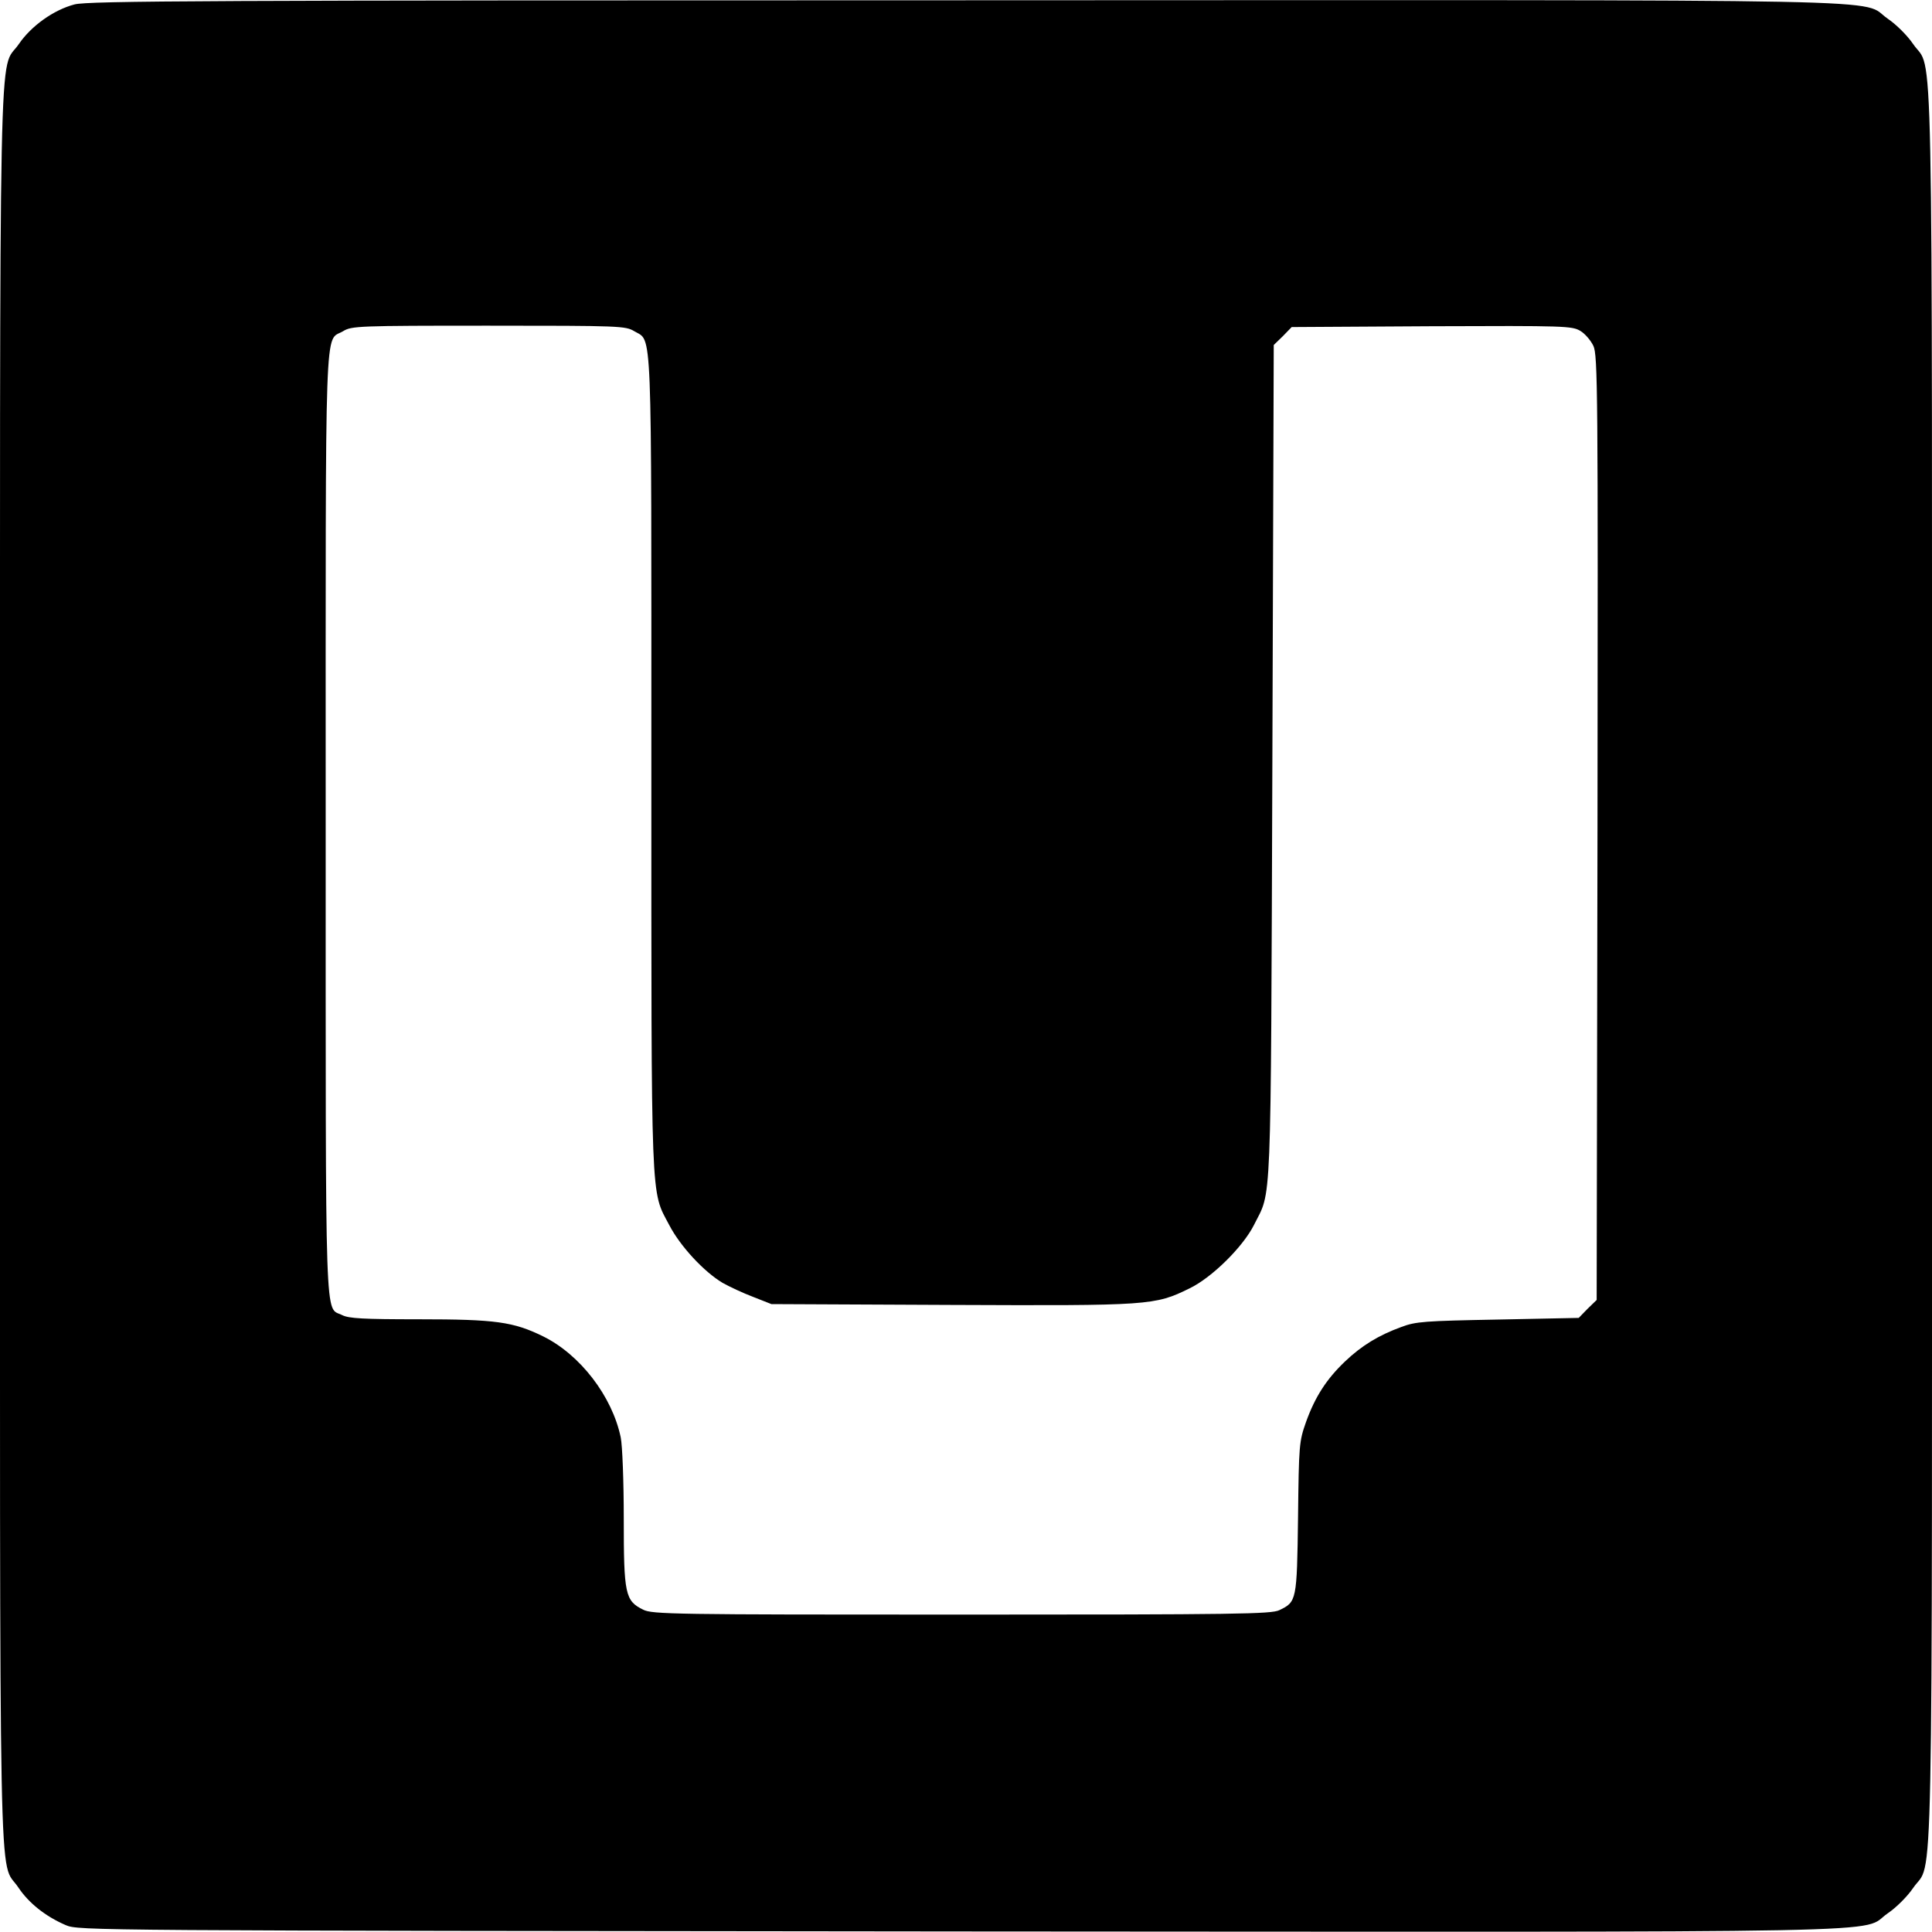 <?xml version="1.0" standalone="no"?>
<!DOCTYPE svg PUBLIC "-//W3C//DTD SVG 20010904//EN"
 "http://www.w3.org/TR/2001/REC-SVG-20010904/DTD/svg10.dtd">
<svg version="1.0" xmlns="http://www.w3.org/2000/svg"
 width="700pt" height="700pt" viewBox="0 0 700 700"
 preserveAspectRatio="xMidYMid meet">
<g transform="translate(0,700) scale(0.1,-0.1)"
fill="#000000" stroke="none">
<path d="M270 6984 c-76 -20 -157 -78 -202 -144 -74 -108 -68 177 -68 -3340 0
-3510 -6 -3230 66 -3338 38 -57 98 -105 172 -137 47 -20 69 -20 3236 -23 3546
-2 3258 -8 3366 66 31 21 71 61 92 92 74 108 68 -177 68 3340 0 3517 6 3232
-68 3340 -21 31 -61 71 -92 92 -108 74 178 68 -3345 67 -2739 0 -3177 -2
-3225 -15z m2028 -1184 c66 -40 62 59 62 -1562 0 -1629 -3 -1548 65 -1677 40
-77 126 -169 193 -209 25 -14 74 -37 111 -51 l66 -26 651 -3 c720 -3 738 -2
864 60 81 39 193 150 233 229 65 131 61 12 67 1676 l5 1513 33 32 32 33 508 3
c483 2 508 1 538 -17 17 -10 38 -35 47 -54 16 -33 17 -162 15 -1746 l-3 -1711
-33 -32 -32 -33 -293 -6 c-266 -5 -297 -7 -350 -27 -82 -30 -143 -67 -204
-125 -66 -63 -108 -127 -141 -219 -25 -71 -26 -82 -29 -346 -4 -302 -5 -306
-68 -336 -29 -14 -151 -16 -1152 -16 -1044 0 -1120 1 -1153 18 -65 32 -70 56
-70 329 0 137 -5 265 -11 295 -31 149 -147 300 -281 366 -108 53 -172 62 -451
62 -202 0 -253 3 -277 15 -64 33 -60 -95 -60 1780 0 1885 -5 1744 63 1785 31
19 54 20 527 20 479 0 496 -1 528 -20z"/>
</g>
</svg>

